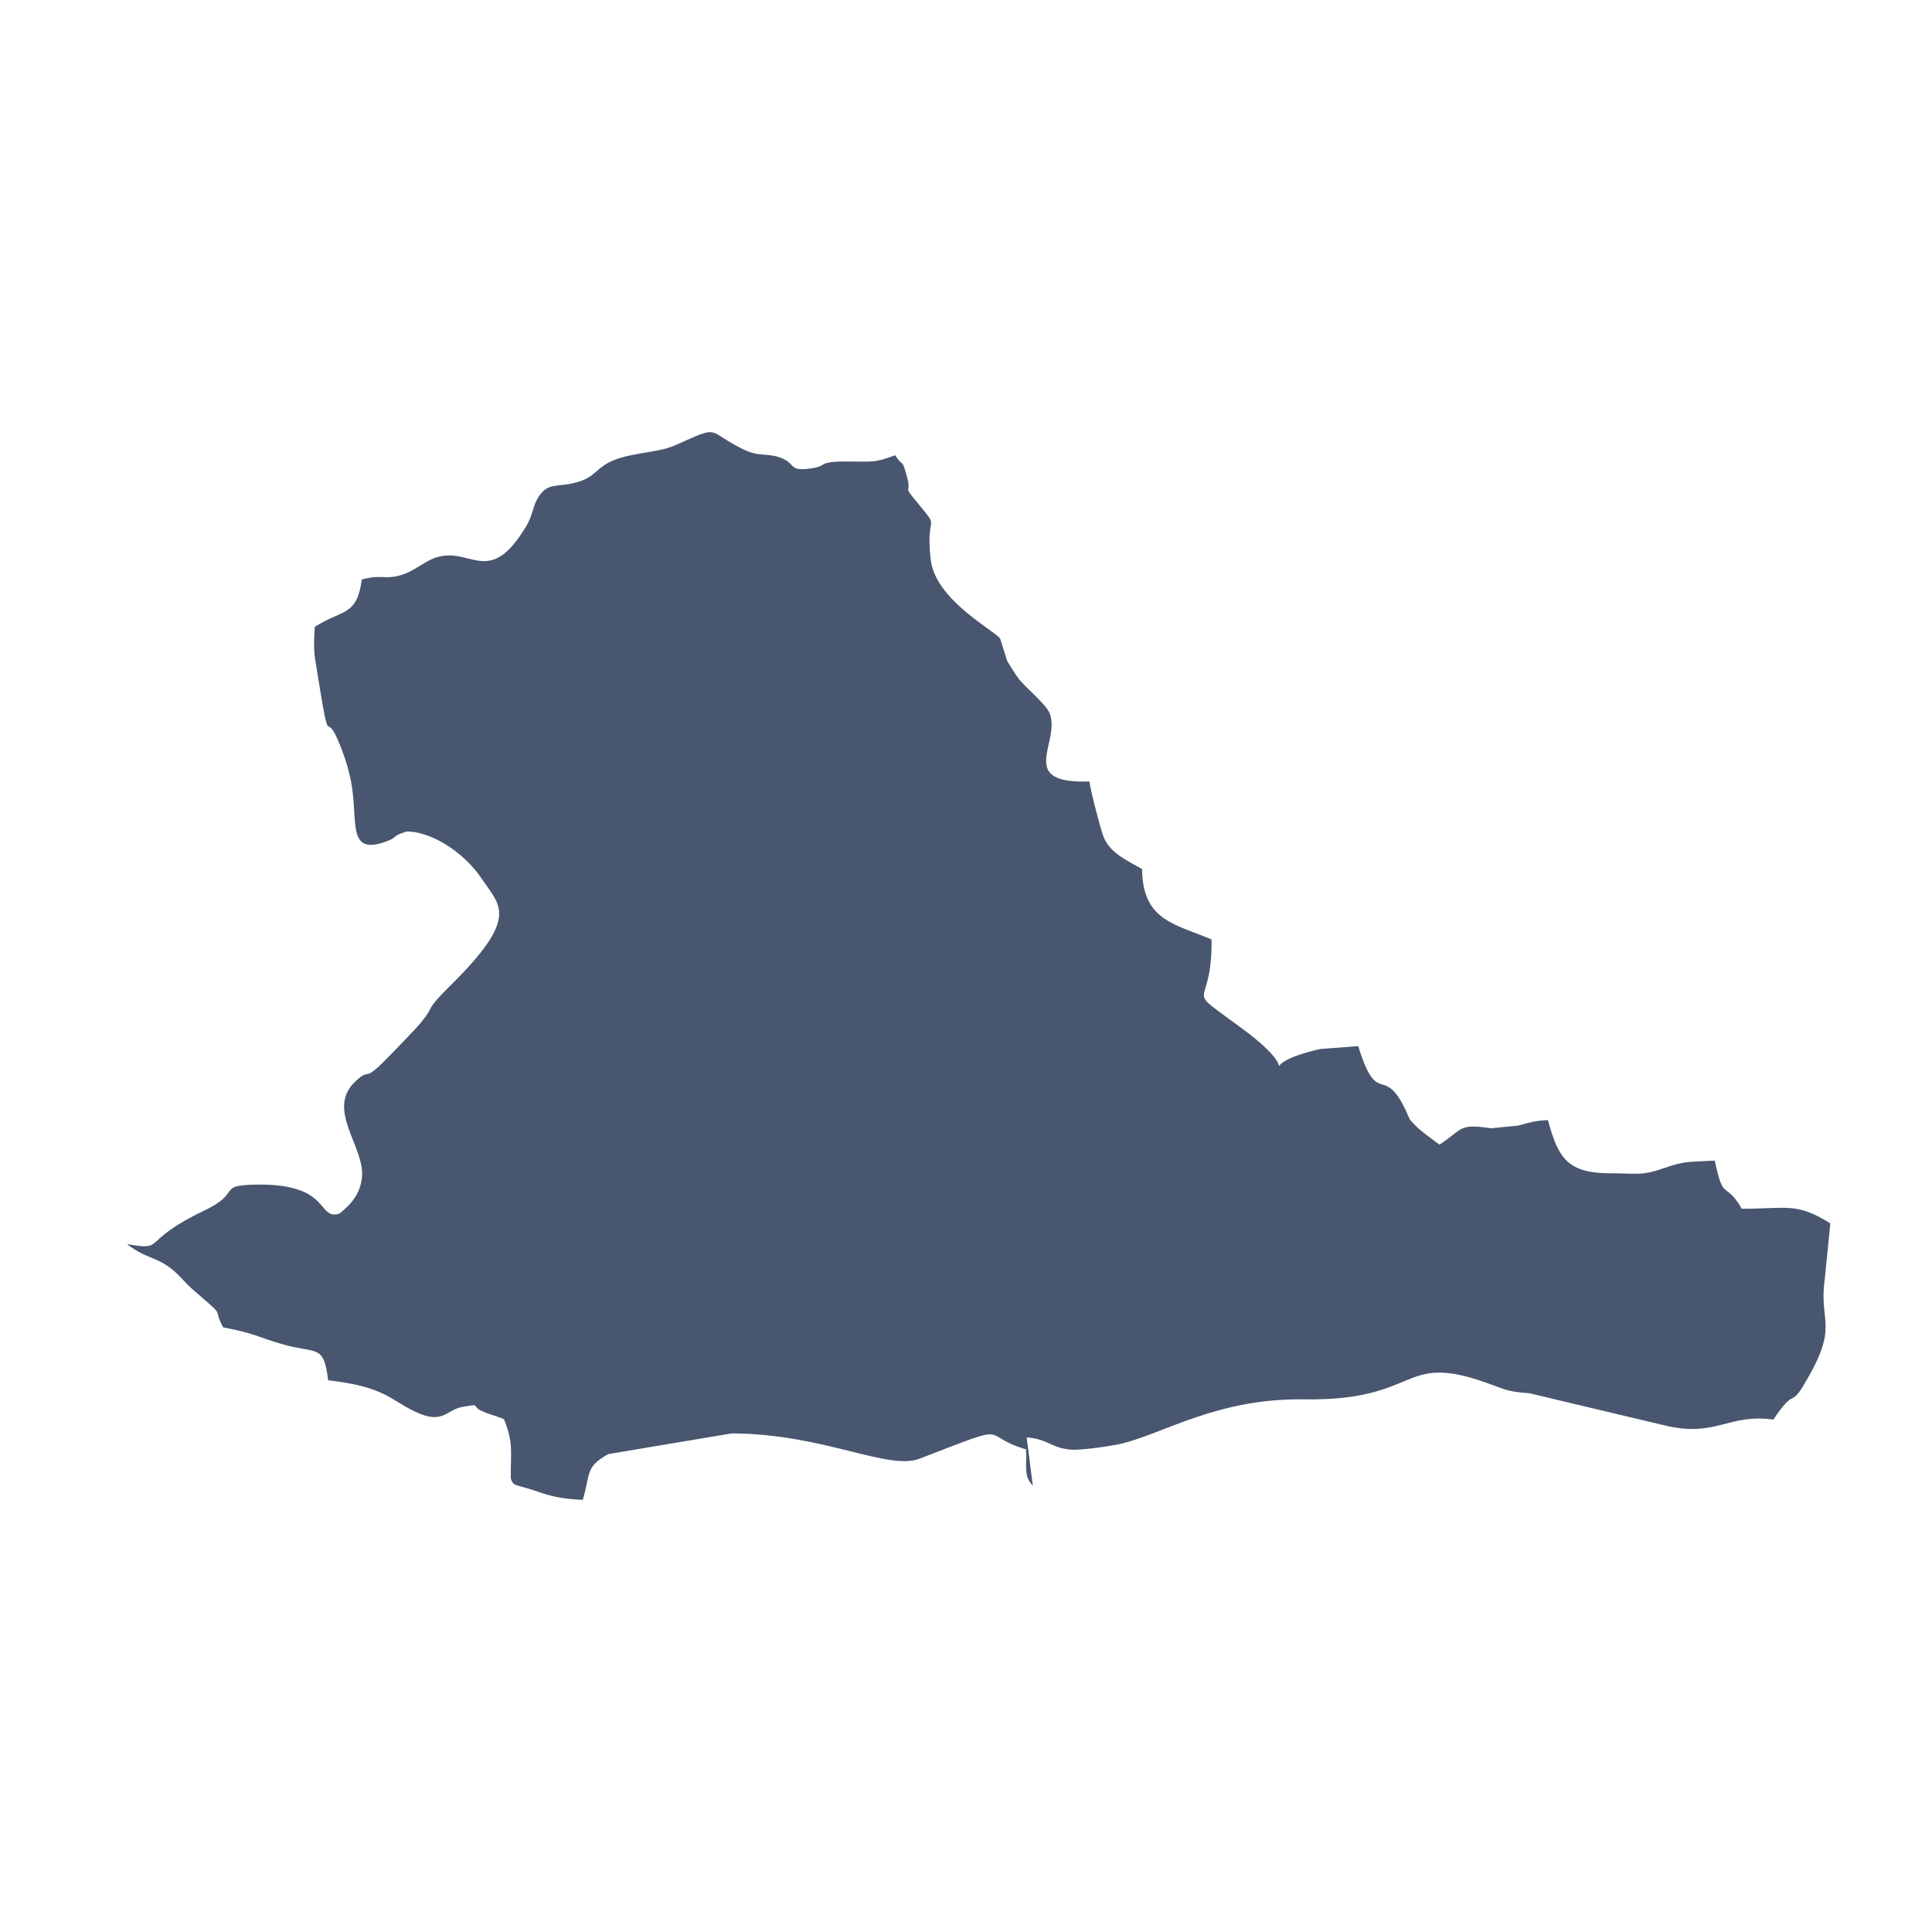 <svg width="76" height="76" viewBox="0 0 76 76" fill="none" xmlns="http://www.w3.org/2000/svg">
<path fill-rule="evenodd" clip-rule="evenodd" d="M14.234 22.793C14.035 24.253 13.485 23.961 12.384 24.657C12.355 25.078 12.331 25.523 12.399 25.946C13.111 30.39 12.643 27.177 13.572 29.84C13.592 29.897 13.645 30.07 13.662 30.129L13.738 30.422C14.174 32.071 13.531 33.661 15.11 33.131C15.739 32.92 15.326 32.908 16.007 32.708C16.83 32.702 18.16 33.386 18.963 34.585C19.674 35.647 20.444 36.076 17.715 38.771C16.688 39.786 17.127 39.517 16.608 40.164C16.329 40.512 15.75 41.087 15.405 41.449C14.167 42.745 14.653 41.916 13.988 42.533C12.786 43.647 14.376 45.123 14.237 46.329C14.165 46.96 13.837 47.356 13.346 47.745C12.44 48.002 13.063 46.514 9.97 46.602C8.543 46.642 9.508 46.92 8.05 47.613C5.444 48.852 6.578 49.207 5 48.942C5.833 49.6 6.319 49.393 7.138 50.282C7.521 50.698 7.638 50.77 8.063 51.142C8.812 51.794 8.37 51.436 8.778 52.215C10.072 52.461 10.093 52.586 11.119 52.881C12.465 53.268 12.734 52.851 12.907 54.295C15.154 54.561 15.301 55.04 16.326 55.529C17.445 56.062 17.527 55.457 18.206 55.341C18.996 55.206 18.474 55.299 18.986 55.521C19.347 55.677 19.515 55.691 19.825 55.827C20.2 56.777 20.088 57.005 20.093 58.152C20.189 58.496 20.268 58.363 21.287 58.722C21.822 58.909 22.34 58.975 22.924 59C23.233 57.983 23.005 57.712 23.929 57.2L28.779 56.387C32.383 56.394 34.926 57.86 36.169 57.382C40.03 55.897 38.412 56.436 40.362 57.016C40.406 57.722 40.244 58.022 40.629 58.447L40.387 56.544C41.208 56.602 41.346 56.957 42.116 57.024C42.549 57.062 43.796 56.868 44.127 56.787C45.831 56.369 47.908 54.997 51.305 55.047C55.874 55.114 55.076 53.209 58.406 54.372C59.203 54.651 59.233 54.739 60.17 54.808L65.573 56.094C67.541 56.53 67.986 55.602 69.761 55.843C70.593 54.587 70.43 55.351 70.937 54.512C72.401 52.092 71.533 52.102 71.781 50.318L72 48.124C70.665 47.29 70.306 47.549 68.516 47.549C67.86 46.407 67.8 47.325 67.456 45.655C66.422 45.715 66.275 45.664 65.491 45.94C64.578 46.26 64.46 46.158 63.354 46.155C61.679 46.149 61.302 45.584 60.893 44.064C60.4 44.073 60.061 44.187 59.724 44.278L58.652 44.384C57.346 44.186 57.564 44.419 56.623 45.027C56.264 44.757 55.871 44.481 55.669 44.266C55.37 43.947 55.495 44.097 55.316 43.714C54.416 41.79 54.196 43.637 53.43 41.152L51.944 41.264C48.842 41.966 51.71 42.582 48.928 40.509C46.396 38.622 47.696 39.934 47.66 36.956C46.183 36.334 44.951 36.207 44.926 34.188C44.319 33.831 43.65 33.561 43.398 32.885C43.287 32.583 42.88 31.039 42.857 30.74C39.934 30.846 41.767 29.167 41.28 28.036C41.14 27.709 40.353 27.046 40.087 26.723C40.002 26.62 39.626 26.019 39.613 25.986L39.357 25.157C39.33 24.904 36.803 23.673 36.612 22.018C36.387 20.056 37.069 20.973 36.039 19.715C35.461 19.009 35.906 19.52 35.657 18.673C35.458 18 35.562 18.433 35.21 17.909C34.384 18.213 34.355 18.158 33.378 18.153C32.108 18.148 32.605 18.323 31.914 18.425C30.97 18.564 31.345 18.217 30.66 17.989C30.118 17.808 29.871 17.988 29.212 17.663C27.751 16.941 28.388 16.697 26.594 17.502C25.774 17.87 24.581 17.777 23.8 18.279C23.355 18.564 23.316 18.827 22.539 19.01C21.963 19.146 21.59 19.009 21.255 19.446C20.937 19.861 21.002 20.194 20.704 20.693C19.194 23.222 18.488 21.38 17.032 21.976C16.662 22.128 16.268 22.459 15.863 22.594C15.133 22.836 15.051 22.575 14.234 22.794L14.234 22.793Z" fill="#48566F"/>
</svg>
